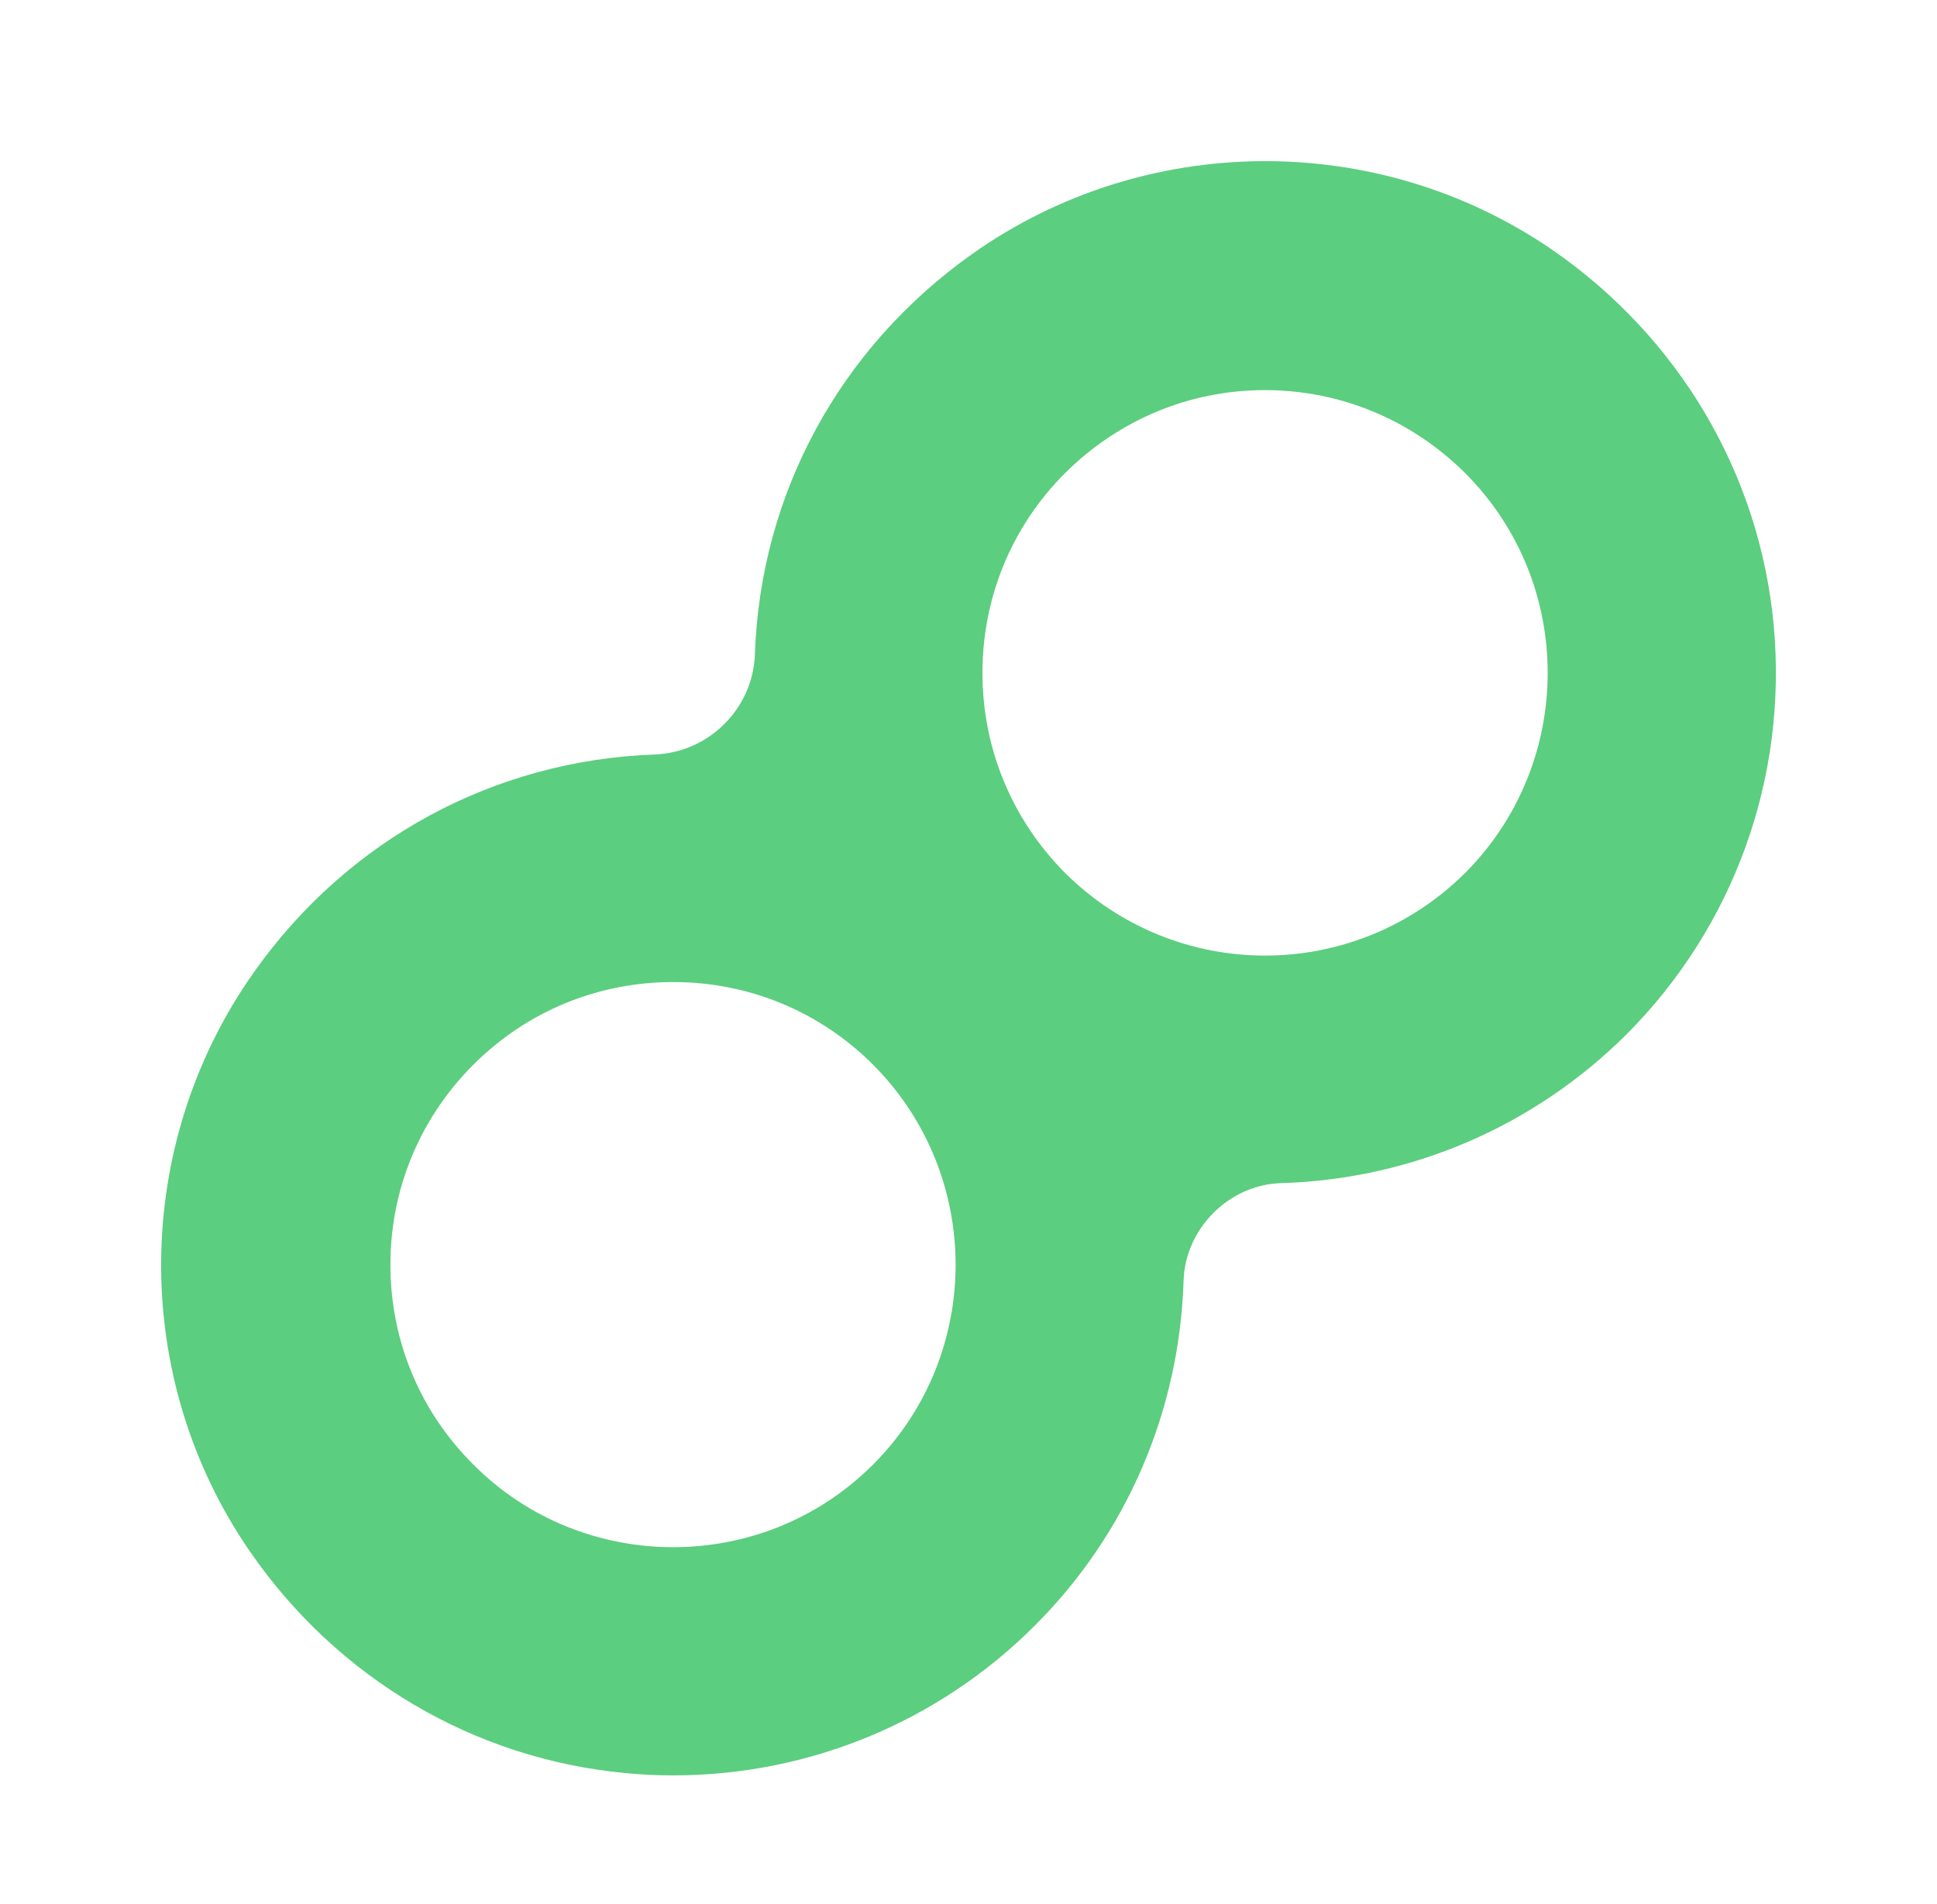 <?xml version="1.0" encoding="UTF-8" standalone="no"?>
<!DOCTYPE svg PUBLIC "-//W3C//DTD SVG 1.1//EN" "http://www.w3.org/Graphics/SVG/1.1/DTD/svg11.dtd">
<svg width="100%" height="100%" viewBox="0 0 60 59" version="1.1" xmlns="http://www.w3.org/2000/svg" xmlns:xlink="http://www.w3.org/1999/xlink" xml:space="preserve" xmlns:serif="http://www.serif.com/" style="fill-rule:evenodd;clip-rule:evenodd;stroke-linejoin:round;stroke-miterlimit:2;">
    <path d="M48.063,7.727C42.663,4.027 35.443,4.087 30.103,7.877C26.003,10.787 23.552,15.307 23.383,20.277C23.323,21.957 21.953,23.317 20.273,23.377C15.302,23.557 10.783,26.007 7.883,30.097C4.083,35.447 4.023,42.667 7.733,48.057C10.443,51.997 14.693,54.507 19.393,54.937C19.883,54.987 20.372,55.007 20.862,55.007C25.043,55.007 29.063,53.357 32.043,50.377C34.903,47.527 36.533,43.727 36.663,39.677C36.713,38.067 38.063,36.707 39.682,36.657C43.723,36.537 47.523,34.897 50.383,32.047C53.713,28.707 55.372,24.097 54.943,19.387C54.513,14.687 52.003,10.437 48.063,7.727ZM27.043,45.377C25.333,47.087 23.093,47.937 20.853,47.937C18.612,47.937 16.362,47.087 14.663,45.377C13.003,43.727 12.093,41.527 12.093,39.187C12.093,36.847 13.003,34.647 14.663,32.987C16.313,31.337 18.513,30.427 20.853,30.427C23.193,30.427 25.393,31.337 27.043,32.987C30.453,36.407 30.453,41.967 27.043,45.377ZM45.383,27.047C43.672,28.747 41.432,29.607 39.182,29.607C36.943,29.607 34.703,28.747 32.992,27.047C31.343,25.387 30.432,23.187 30.432,20.847C30.432,18.507 31.343,16.307 32.992,14.657C34.653,13.007 36.843,12.087 39.182,12.087C41.523,12.087 43.723,13.007 45.383,14.657C48.793,18.067 48.793,23.627 45.383,27.047Z" style="fill:rgb(92,206,127);fill-rule:nonzero;"/>
</svg>
